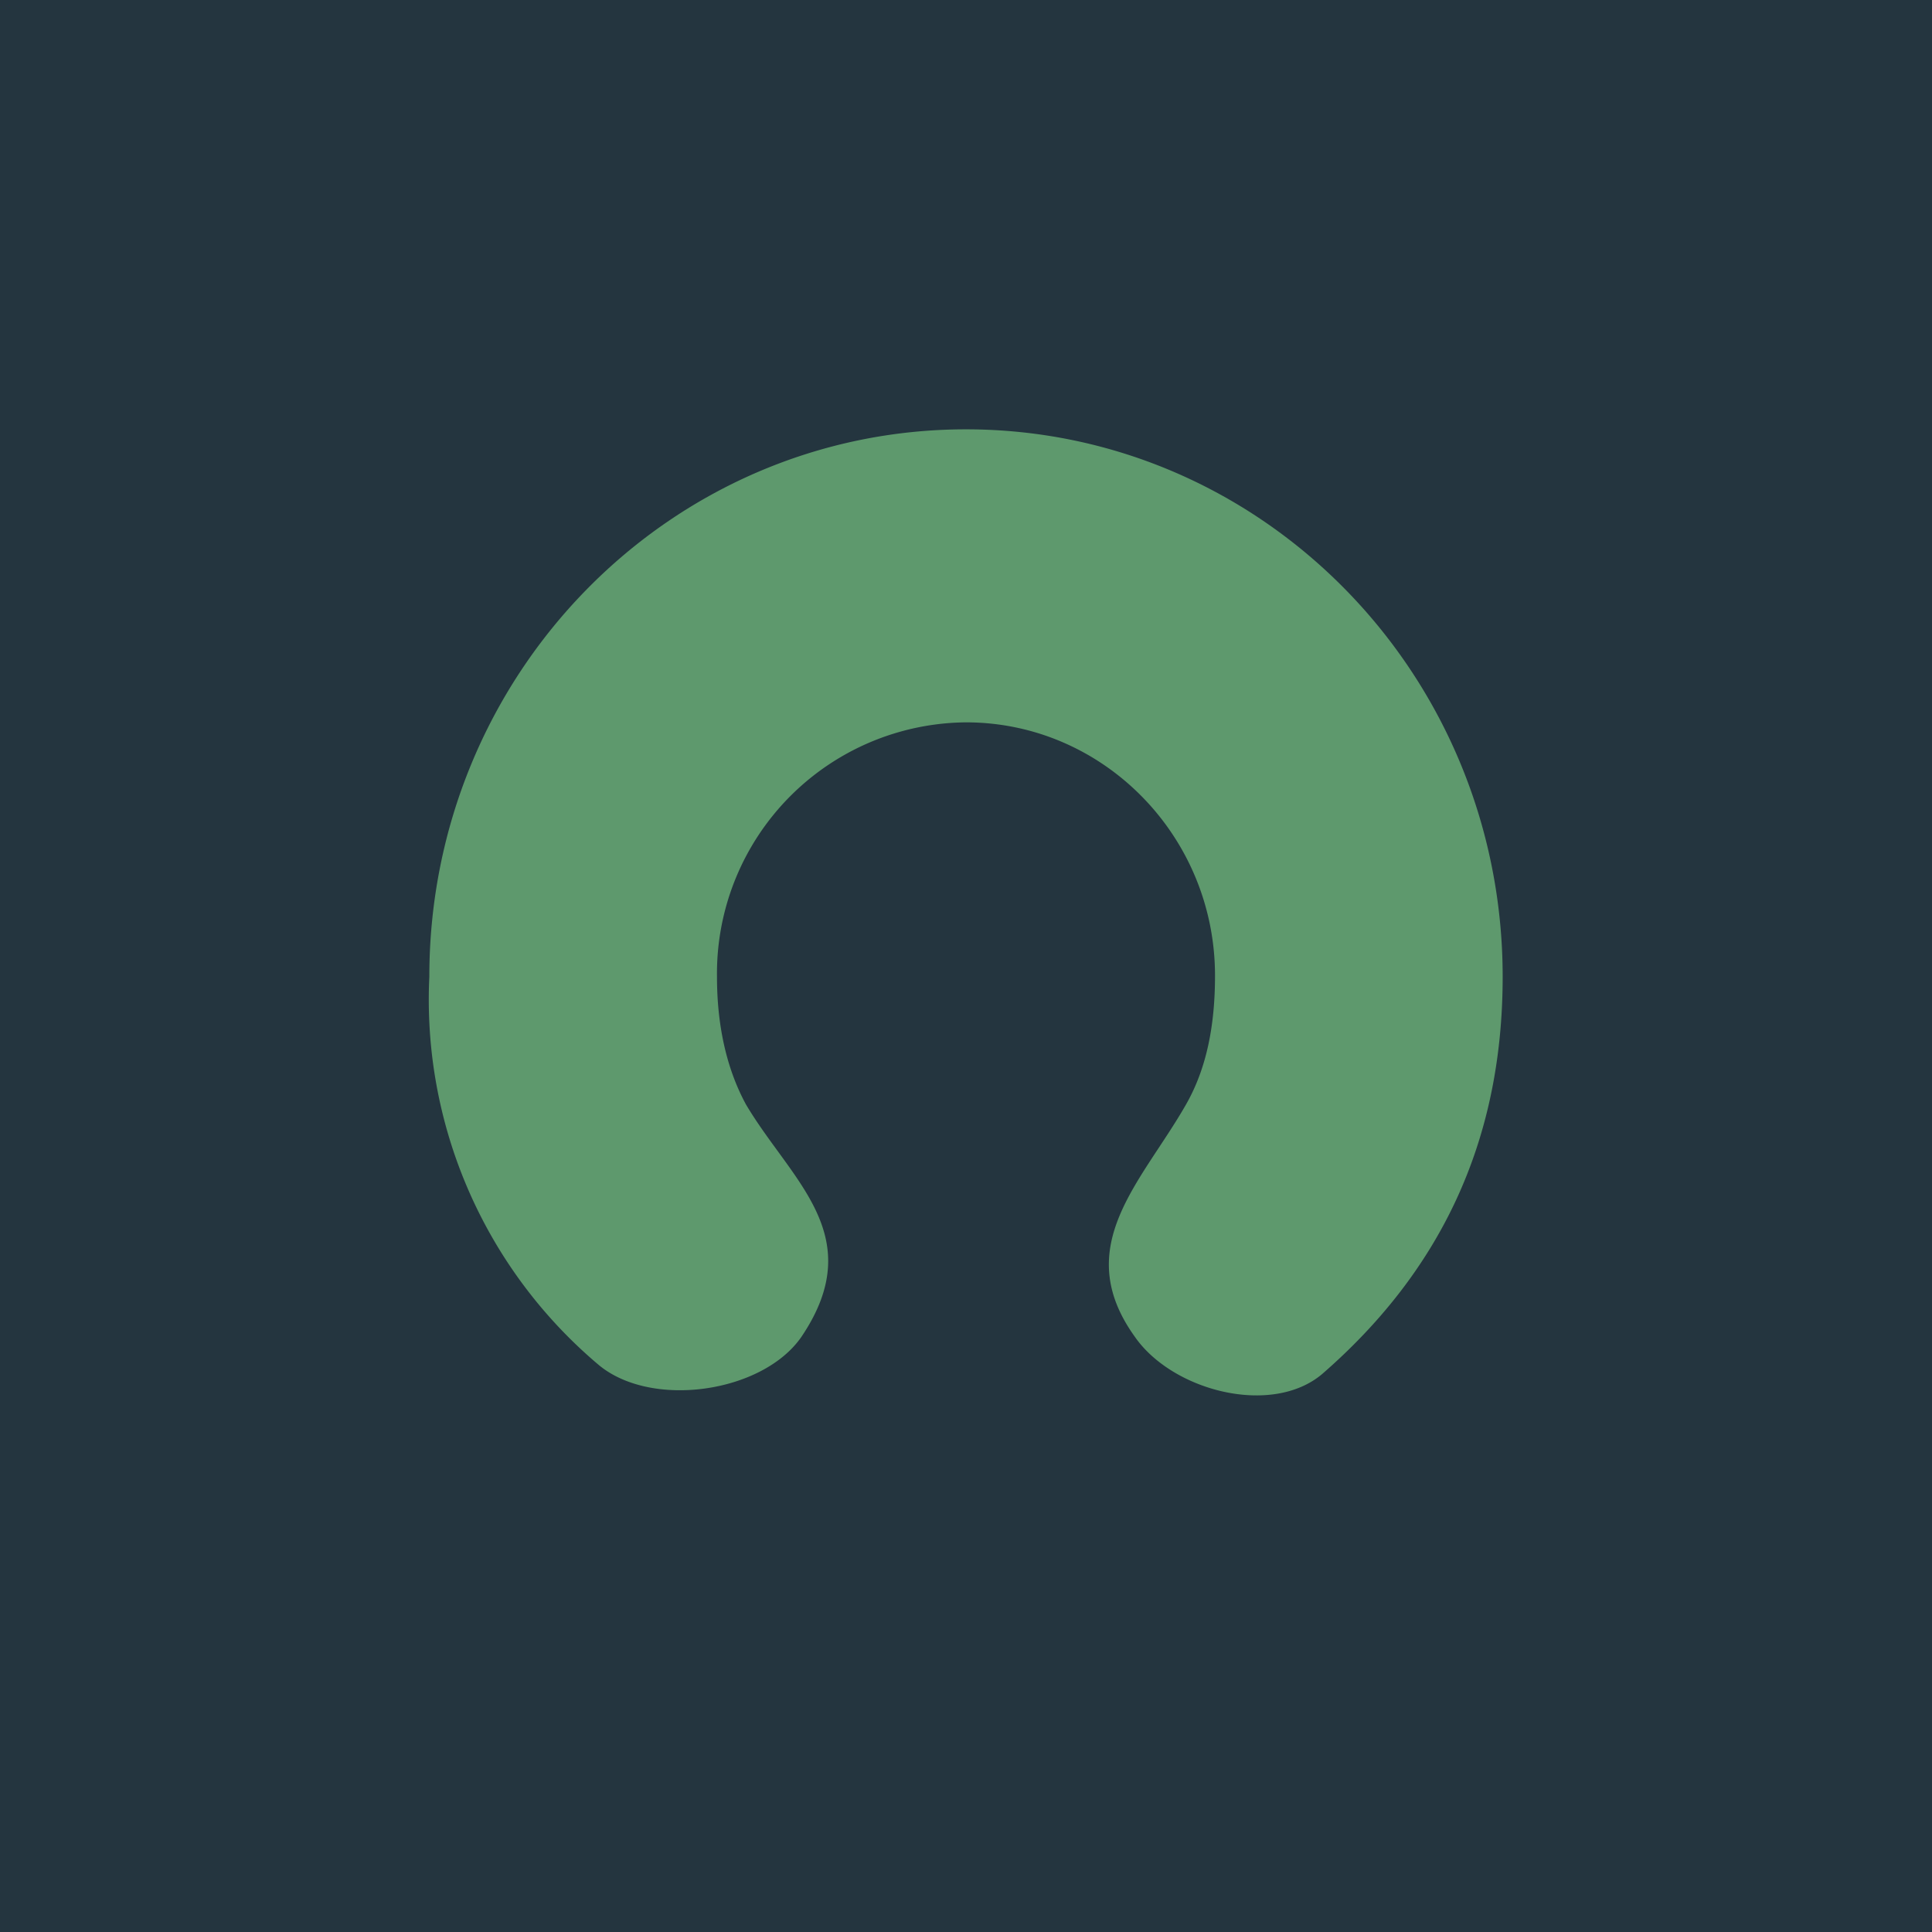 <!-- by TradingView --><svg width="18" height="18" viewBox="0 0 18 18" xmlns="http://www.w3.org/2000/svg"><path fill="#24353F" d="M0 0h18v18H0z"/><path d="M10.57 12.45c-.6-.84.07-1.44.48-2.16.2-.35.27-.76.27-1.2 0-1.3-1.04-2.36-2.32-2.36A2.34 2.34 0 0 0 6.68 9.1c0 .43.08.84.27 1.19.42.71 1.15 1.22.52 2.16-.36.53-1.41.68-1.9.26A4.45 4.45 0 0 1 4 9.1C4 6.28 6.24 4 9 4s5 2.28 5 5.1c0 1.56-.6 2.76-1.68 3.7-.47.4-1.4.16-1.75-.35Z" fill="#5E996D"/></svg>